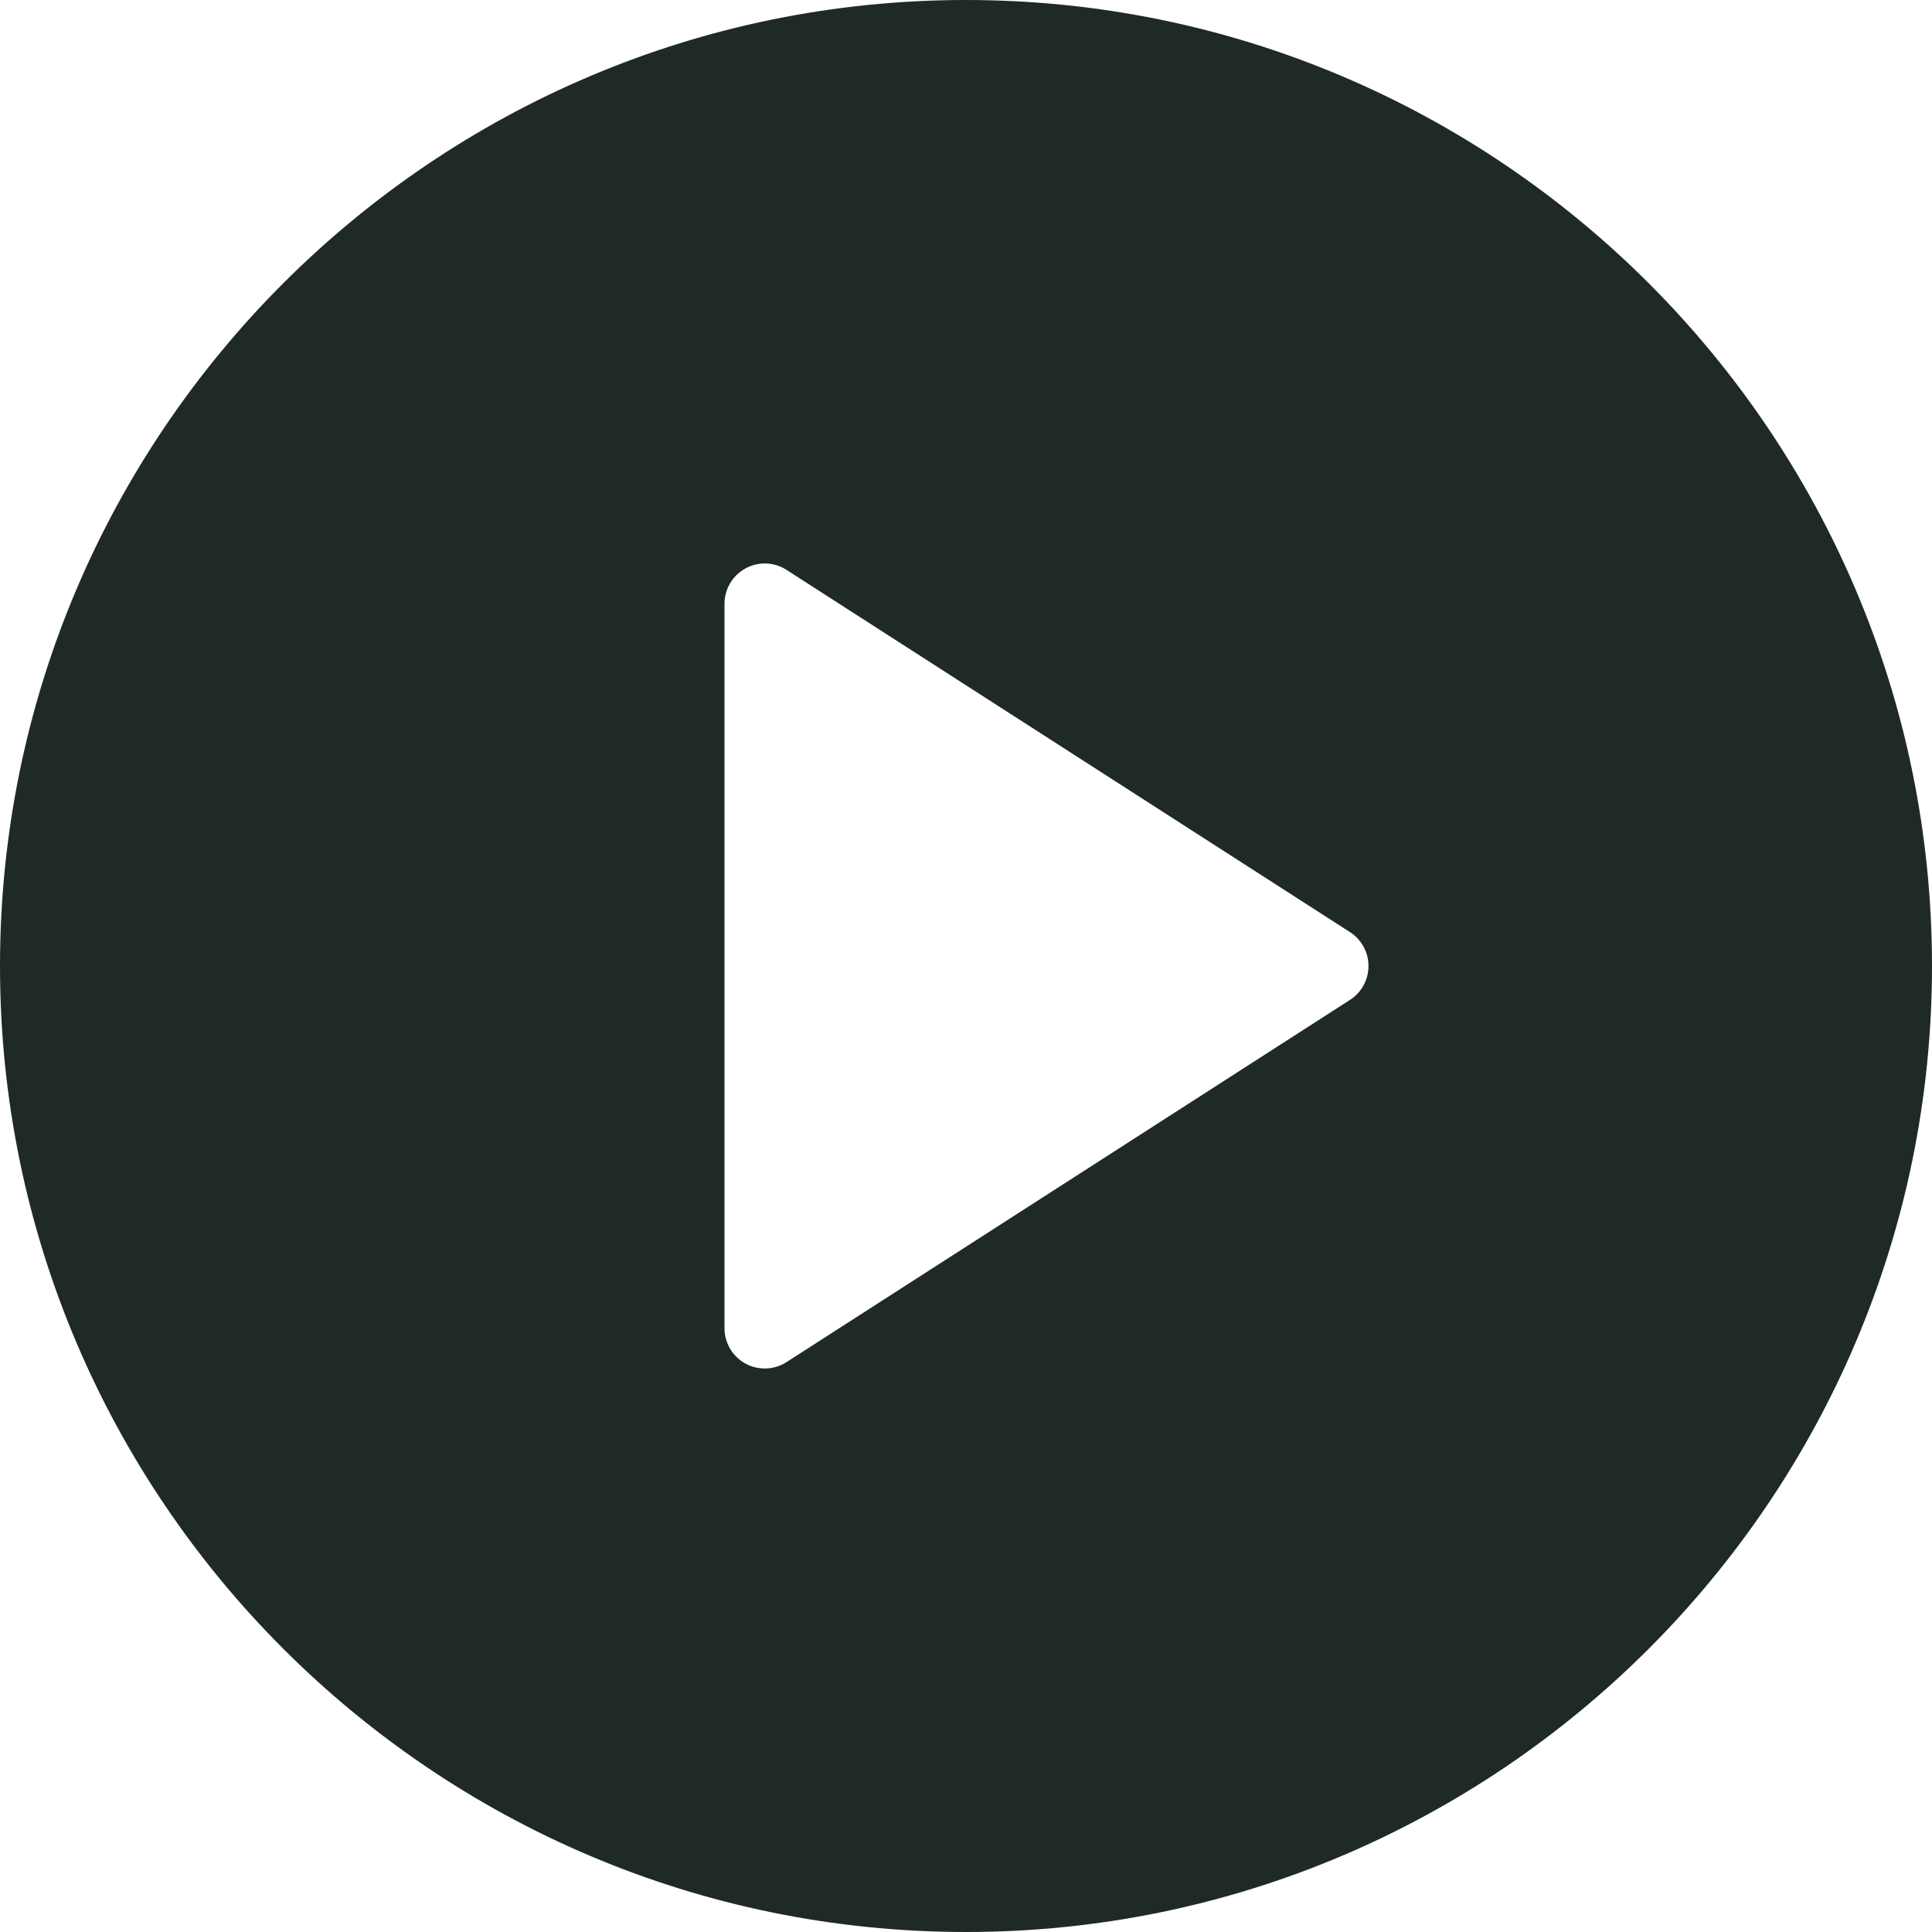 <svg width="40" height="40" viewBox="0 0 40 40" fill="none" xmlns="http://www.w3.org/2000/svg">
<path d="M20 0C8.971 0 0 8.972 0 20C0 31.028 8.971 40 20 40C31.029 40 40 31.028 40 20C40 8.972 31.029 0 20 0ZM27.951 20.701L16.284 28.201C16.148 28.289 15.99 28.333 15.833 28.333C15.697 28.333 15.558 28.299 15.435 28.232C15.166 28.085 15 27.805 15 27.5V12.5C15 12.195 15.166 11.915 15.435 11.768C15.698 11.623 16.029 11.632 16.284 11.799L27.951 19.299C28.189 19.452 28.333 19.717 28.333 20C28.333 20.283 28.189 20.548 27.951 20.701Z" fill="#1F2A25"/>
</svg>
